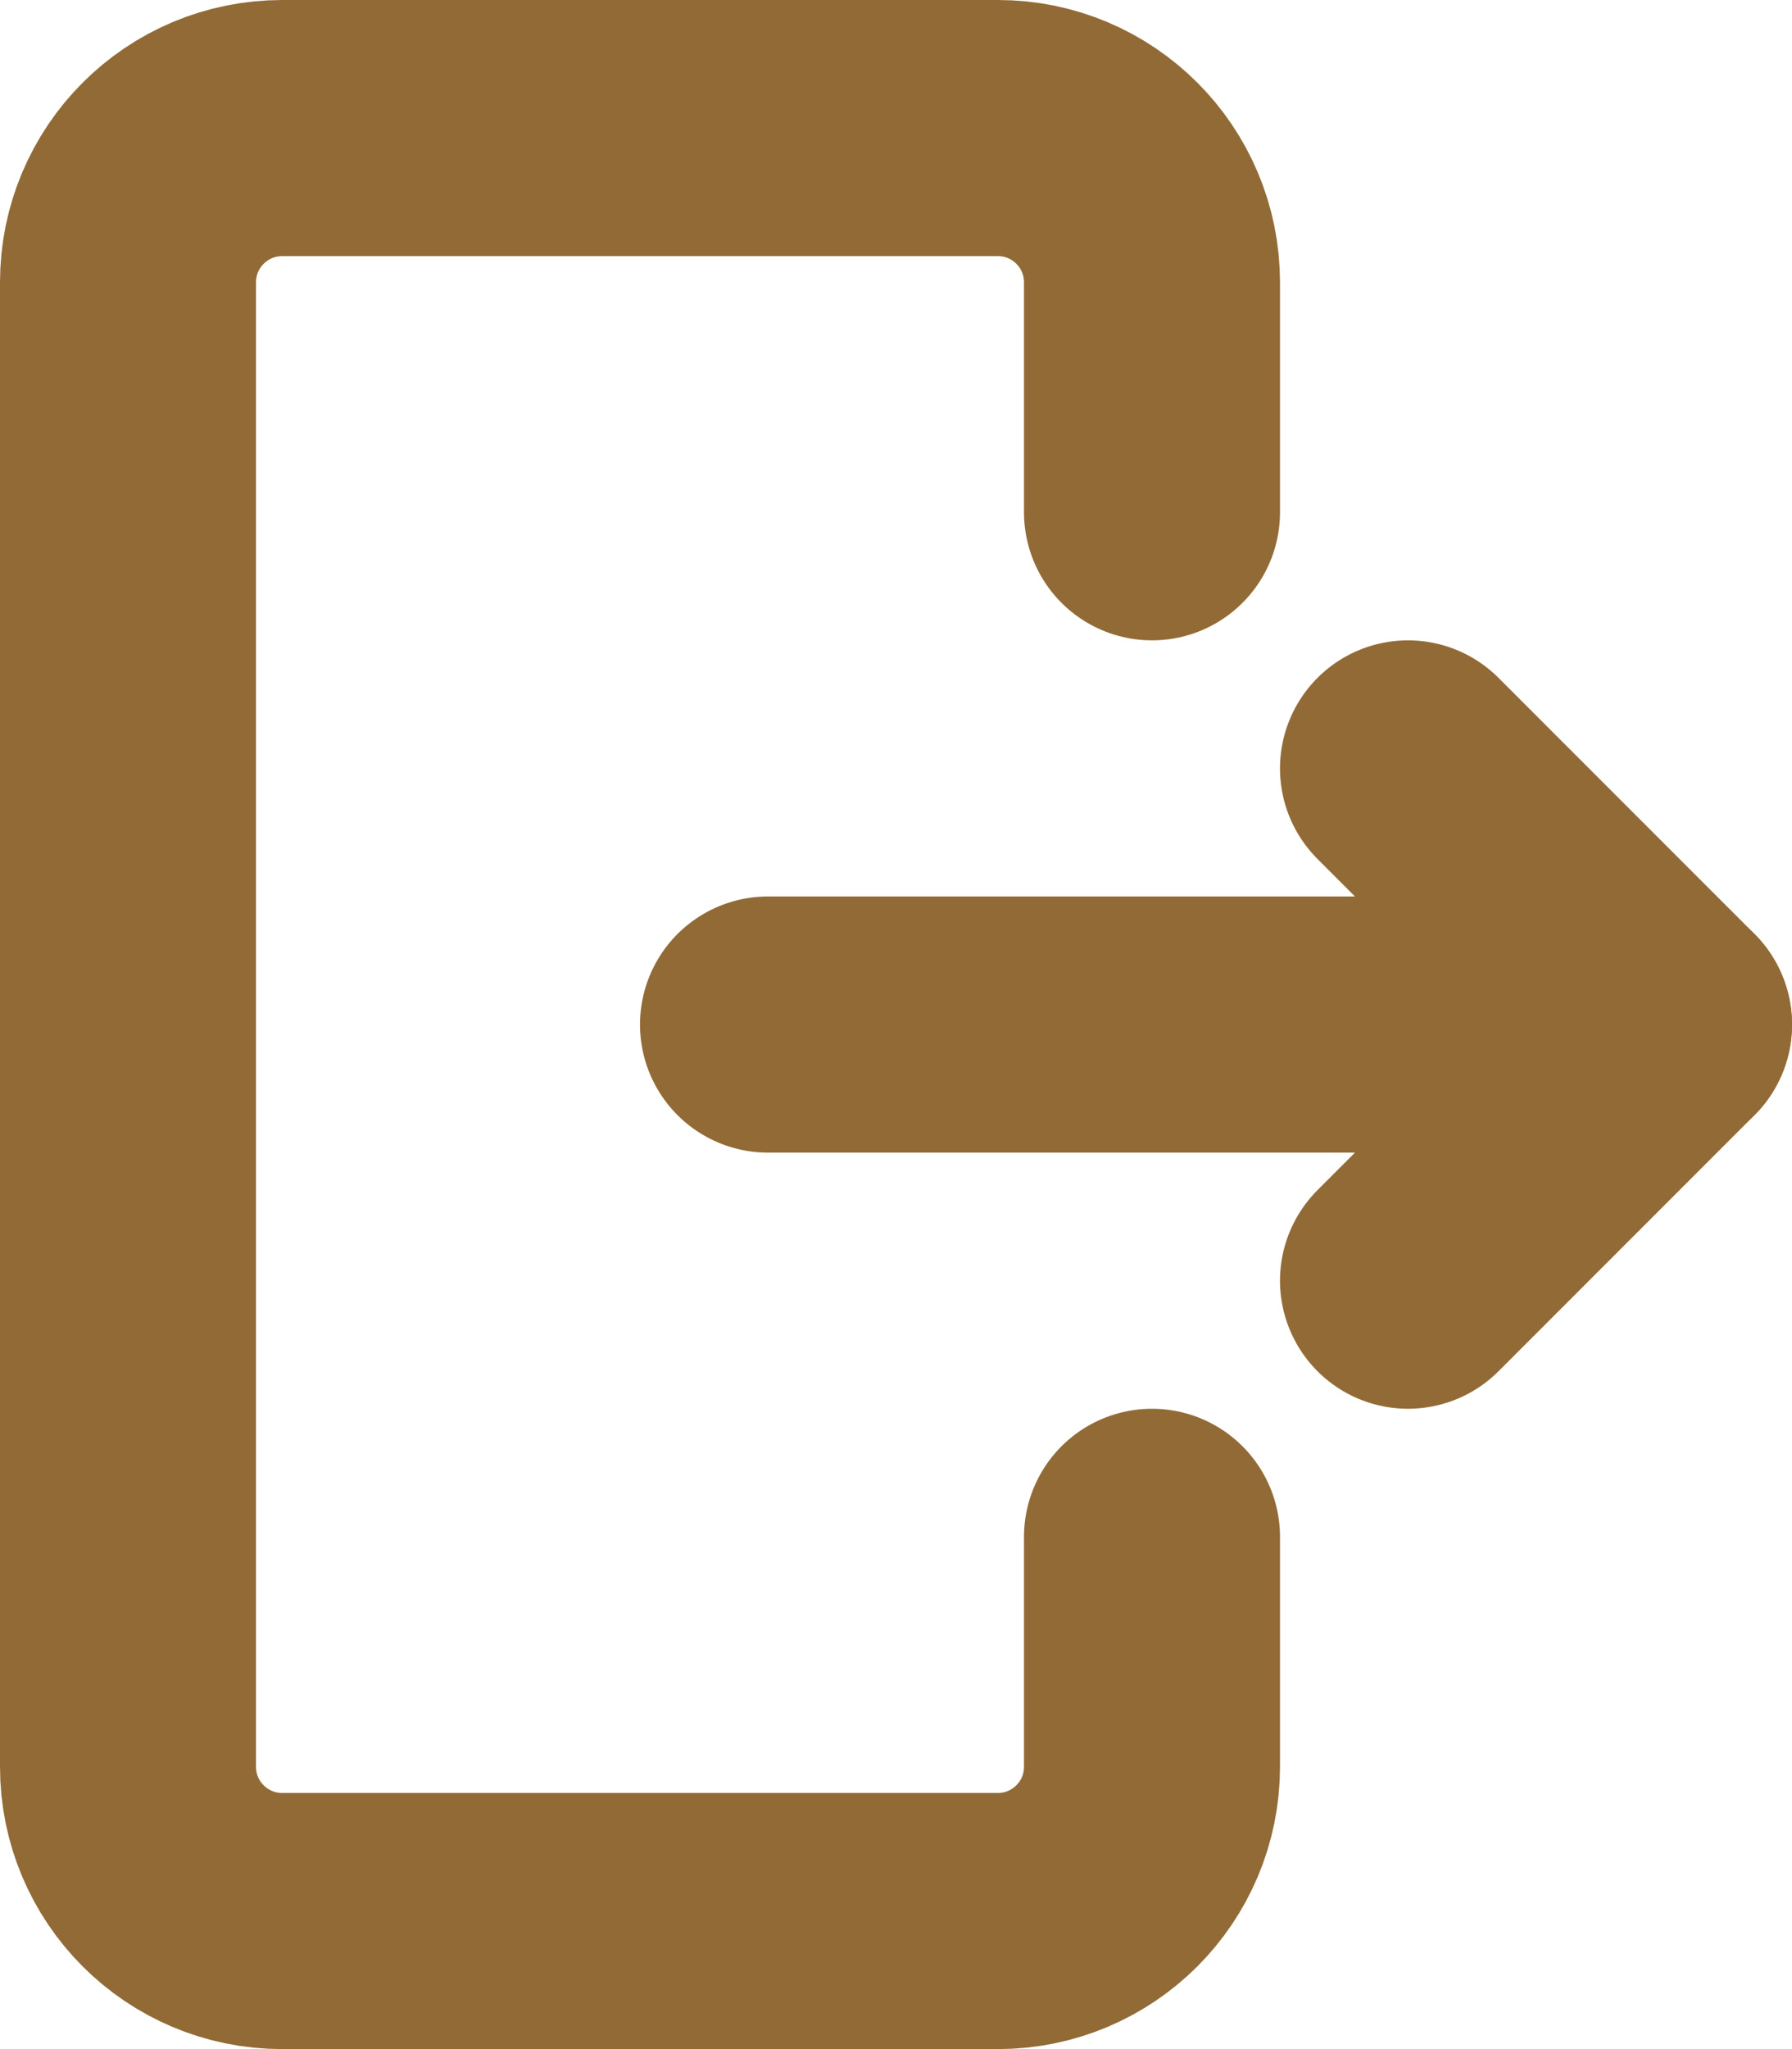 <?xml version="1.0" encoding="utf-8"?>
<!-- Generator: Adobe Illustrator 23.0.6, SVG Export Plug-In . SVG Version: 6.00 Build 0)  -->
<svg version="1.1" xmlns="http://www.w3.org/2000/svg" xmlns:xlink="http://www.w3.org/1999/xlink" x="0px" y="0px"
	 viewBox="0 0 14 16" style="enable-background:new 0 0 14 16;" xml:space="preserve">
<style type="text/css">
	.st0{fill:#FFFFFF;}
	.st1{fill:#D4C4B1;}
	.st2{opacity:0.44;}
	.st3{opacity:0.88;fill:#8A3C00;}
	.st4{opacity:0.09;}
	.st5{fill:url(#SVGID_1_);}
	.st6{fill:none;stroke:url(#SVGID_2_);stroke-width:14;stroke-miterlimit:10;}
	.st7{fill:none;stroke:#FFFFFF;stroke-width:3;stroke-miterlimit:10;}
	.st8{fill:#1E2444;}
	.st9{fill:none;stroke:#1E2444;stroke-width:4.971;stroke-linecap:round;stroke-linejoin:round;stroke-miterlimit:10;}
	.st10{fill:#DBD8D3;stroke:#4B3C34;stroke-width:0.882;stroke-miterlimit:10;}
	.st11{fill:#D1D1D1;}
	.st12{fill:#DBD8D3;}
	.st13{fill:none;stroke:#4B3C34;stroke-width:0.882;stroke-miterlimit:10;}
	.st14{fill:#E6E6E6;stroke:#4B3C34;stroke-miterlimit:10;}
	.st15{fill:url(#SVGID_3_);}
	.st16{fill:#4B3C34;}
	.st17{fill:none;stroke:#4B3C34;stroke-width:0.882;stroke-linecap:square;stroke-miterlimit:10;}
	.st18{opacity:0.38;}
	.st19{fill:#98541F;}
	.st20{fill:#7A4419;}
	.st21{fill:#4A3D36;}
	.st22{fill:#D6CF00;}
	.st23{fill:#F06138;}
	.st24{fill:none;stroke:#4A3D36;stroke-width:0.5;stroke-linecap:round;stroke-linejoin:round;stroke-miterlimit:10;}
	.st25{fill:#32C4DE;}
	.st26{fill:none;stroke:#4B3C34;stroke-width:2.544;stroke-linecap:round;stroke-linejoin:round;stroke-miterlimit:10;}
	.st27{fill:none;stroke:#4B3C34;stroke-width:2.55;stroke-linecap:round;stroke-linejoin:round;stroke-miterlimit:10;}
	.st28{fill:none;}
	.st29{fill:url(#);}
	.st30{opacity:0.28;fill:#F0F1EE;}
	.st31{fill:#AAAAAA;}
	.st32{display:none;}
	.st33{display:inline;}
	.st34{clip-path:url(#SVGID_7_);}
	.st35{fill:#B28059;stroke:#8E521C;stroke-width:5;stroke-linejoin:round;stroke-miterlimit:10;}
	.st36{opacity:0.26;}
	.st37{clip-path:url(#SVGID_9_);}
	.st38{fill:#FFFFFF;fill-opacity:0.52;}
	.st39{fill:none;stroke:#775454;stroke-width:0.488;stroke-miterlimit:10;}
	.st40{fill:none;stroke:#775454;stroke-width:0.927;stroke-miterlimit:10;}
	.st41{fill:none;stroke:#775454;stroke-width:1.284;stroke-miterlimit:10;}
	.st42{opacity:0.76;fill:#F0F1EE;}
	.st43{opacity:0.16;fill:#F0F1EE;}
	.st44{fill:#F6F6F6;}
	.st45{fill:none;stroke:#FFFFFF;stroke-width:0.237;stroke-miterlimit:10;}
	.st46{opacity:0.37;}
	.st47{opacity:0.18;}
	.st48{fill:#C79BC7;}
	.st49{fill:#EAEBE2;}
	.st50{opacity:0.1;}
	.st51{fill:#C4BAB0;}
	.st52{fill:#666666;}
	.st53{fill:#C83A3D;}
	.st54{fill:#A30003;}
	.st55{fill:#E35356;}
	.st56{fill:#545454;}
	.st57{fill:none;stroke:#4B3C34;stroke-width:2.564;stroke-linecap:round;stroke-linejoin:round;stroke-miterlimit:10;}
	.st58{fill:none;stroke:#4B3C34;stroke-width:2.624;stroke-linecap:round;stroke-linejoin:round;stroke-miterlimit:10;}
	.st59{fill:#3A65C4;}
	.st60{opacity:0.45;fill:#4C5D52;}
	.st61{fill:#FFFFFF;stroke:#FFFFFF;stroke-width:2;stroke-miterlimit:10;}
	.st62{fill:none;stroke:#000000;stroke-width:1.8;stroke-miterlimit:10;}
	.st63{fill:#94645C;}
	.st64{fill:#1CB145;}
	.st65{fill:none;stroke:#000000;stroke-width:0.991;stroke-miterlimit:10;}
	.st66{fill:#005C00;}
	.st67{clip-path:url(#SVGID_11_);}
	.st68{fill:none;stroke:#FFFFFF;stroke-width:0.084;stroke-miterlimit:10;}
	.st69{fill:#F0F1EE;}
	.st70{fill:none;stroke:#1D1D1B;stroke-width:2;}
	.st71{fill:#6A5C57;}
	.st72{fill:#1D1D1B;}
	.st73{fill:#EFECB1;}
	.st74{clip-path:url(#SVGID_13_);}
	.st75{fill:#563500;}
	.st76{fill:#926A36;}
	.st77{fill:none;stroke:#926A36;stroke-width:2;stroke-linecap:round;stroke-miterlimit:10;}
	.st78{fill:none;stroke:#926A36;stroke-width:2;stroke-linecap:round;stroke-linejoin:round;stroke-miterlimit:10;}
	.st79{fill:#926939;}
	.st80{fill:#A07D53;}
	.st81{filter:url(#Adobe_OpacityMaskFilter);}
	.st82{mask:url(#SVGID_14_);}
	.st83{fill:#FFFFFF;stroke:#000000;stroke-width:0.881;stroke-miterlimit:10;}
	.st84{fill:#1D1D1D;}
	.st85{fill:#B69B7B;}
	.st86{opacity:0.5;}
	.st87{clip-path:url(#SVGID_18_);}
	.st88{opacity:0.12;}
	.st89{opacity:0.46;}
	.st90{filter:url(#Adobe_OpacityMaskFilter_1_);}
	.st91{mask:url(#SVGID_21_);}
	.st92{fill:url(#SVGID_22_);}
	.st93{opacity:0.47;fill:url(#SVGID_23_);}
</style>
<g id="Ebene_1">
</g>
<g id="Tea_Bag_immersed">
</g>
<g id="Tea_Surface">
</g>
<g id="Tea_Bag_emersed" class="st32">
</g>
<g id="Ebene_3">
</g>
<g id="Ebene_6">
</g>
<g id="Ebene_4">
</g>
<g id="Ebene_5">
</g>
<g id="Ebene_7">
	<path class="st77" d="M9,12v1.795C9,14.461,8.461,15,7.795,15H2.205C1.539,15,1,14.461,1,13.795V2.205
		C1,1.539,1.539,1,2.205,1h5.591C8.461,1,9,1.539,9,2.205V4"/>
	<line class="st77" x1="6" y1="8" x2="13" y2="8"/>
	<polyline class="st78" points="11,10 13,8 11,6 	"/>
</g>
</svg>
